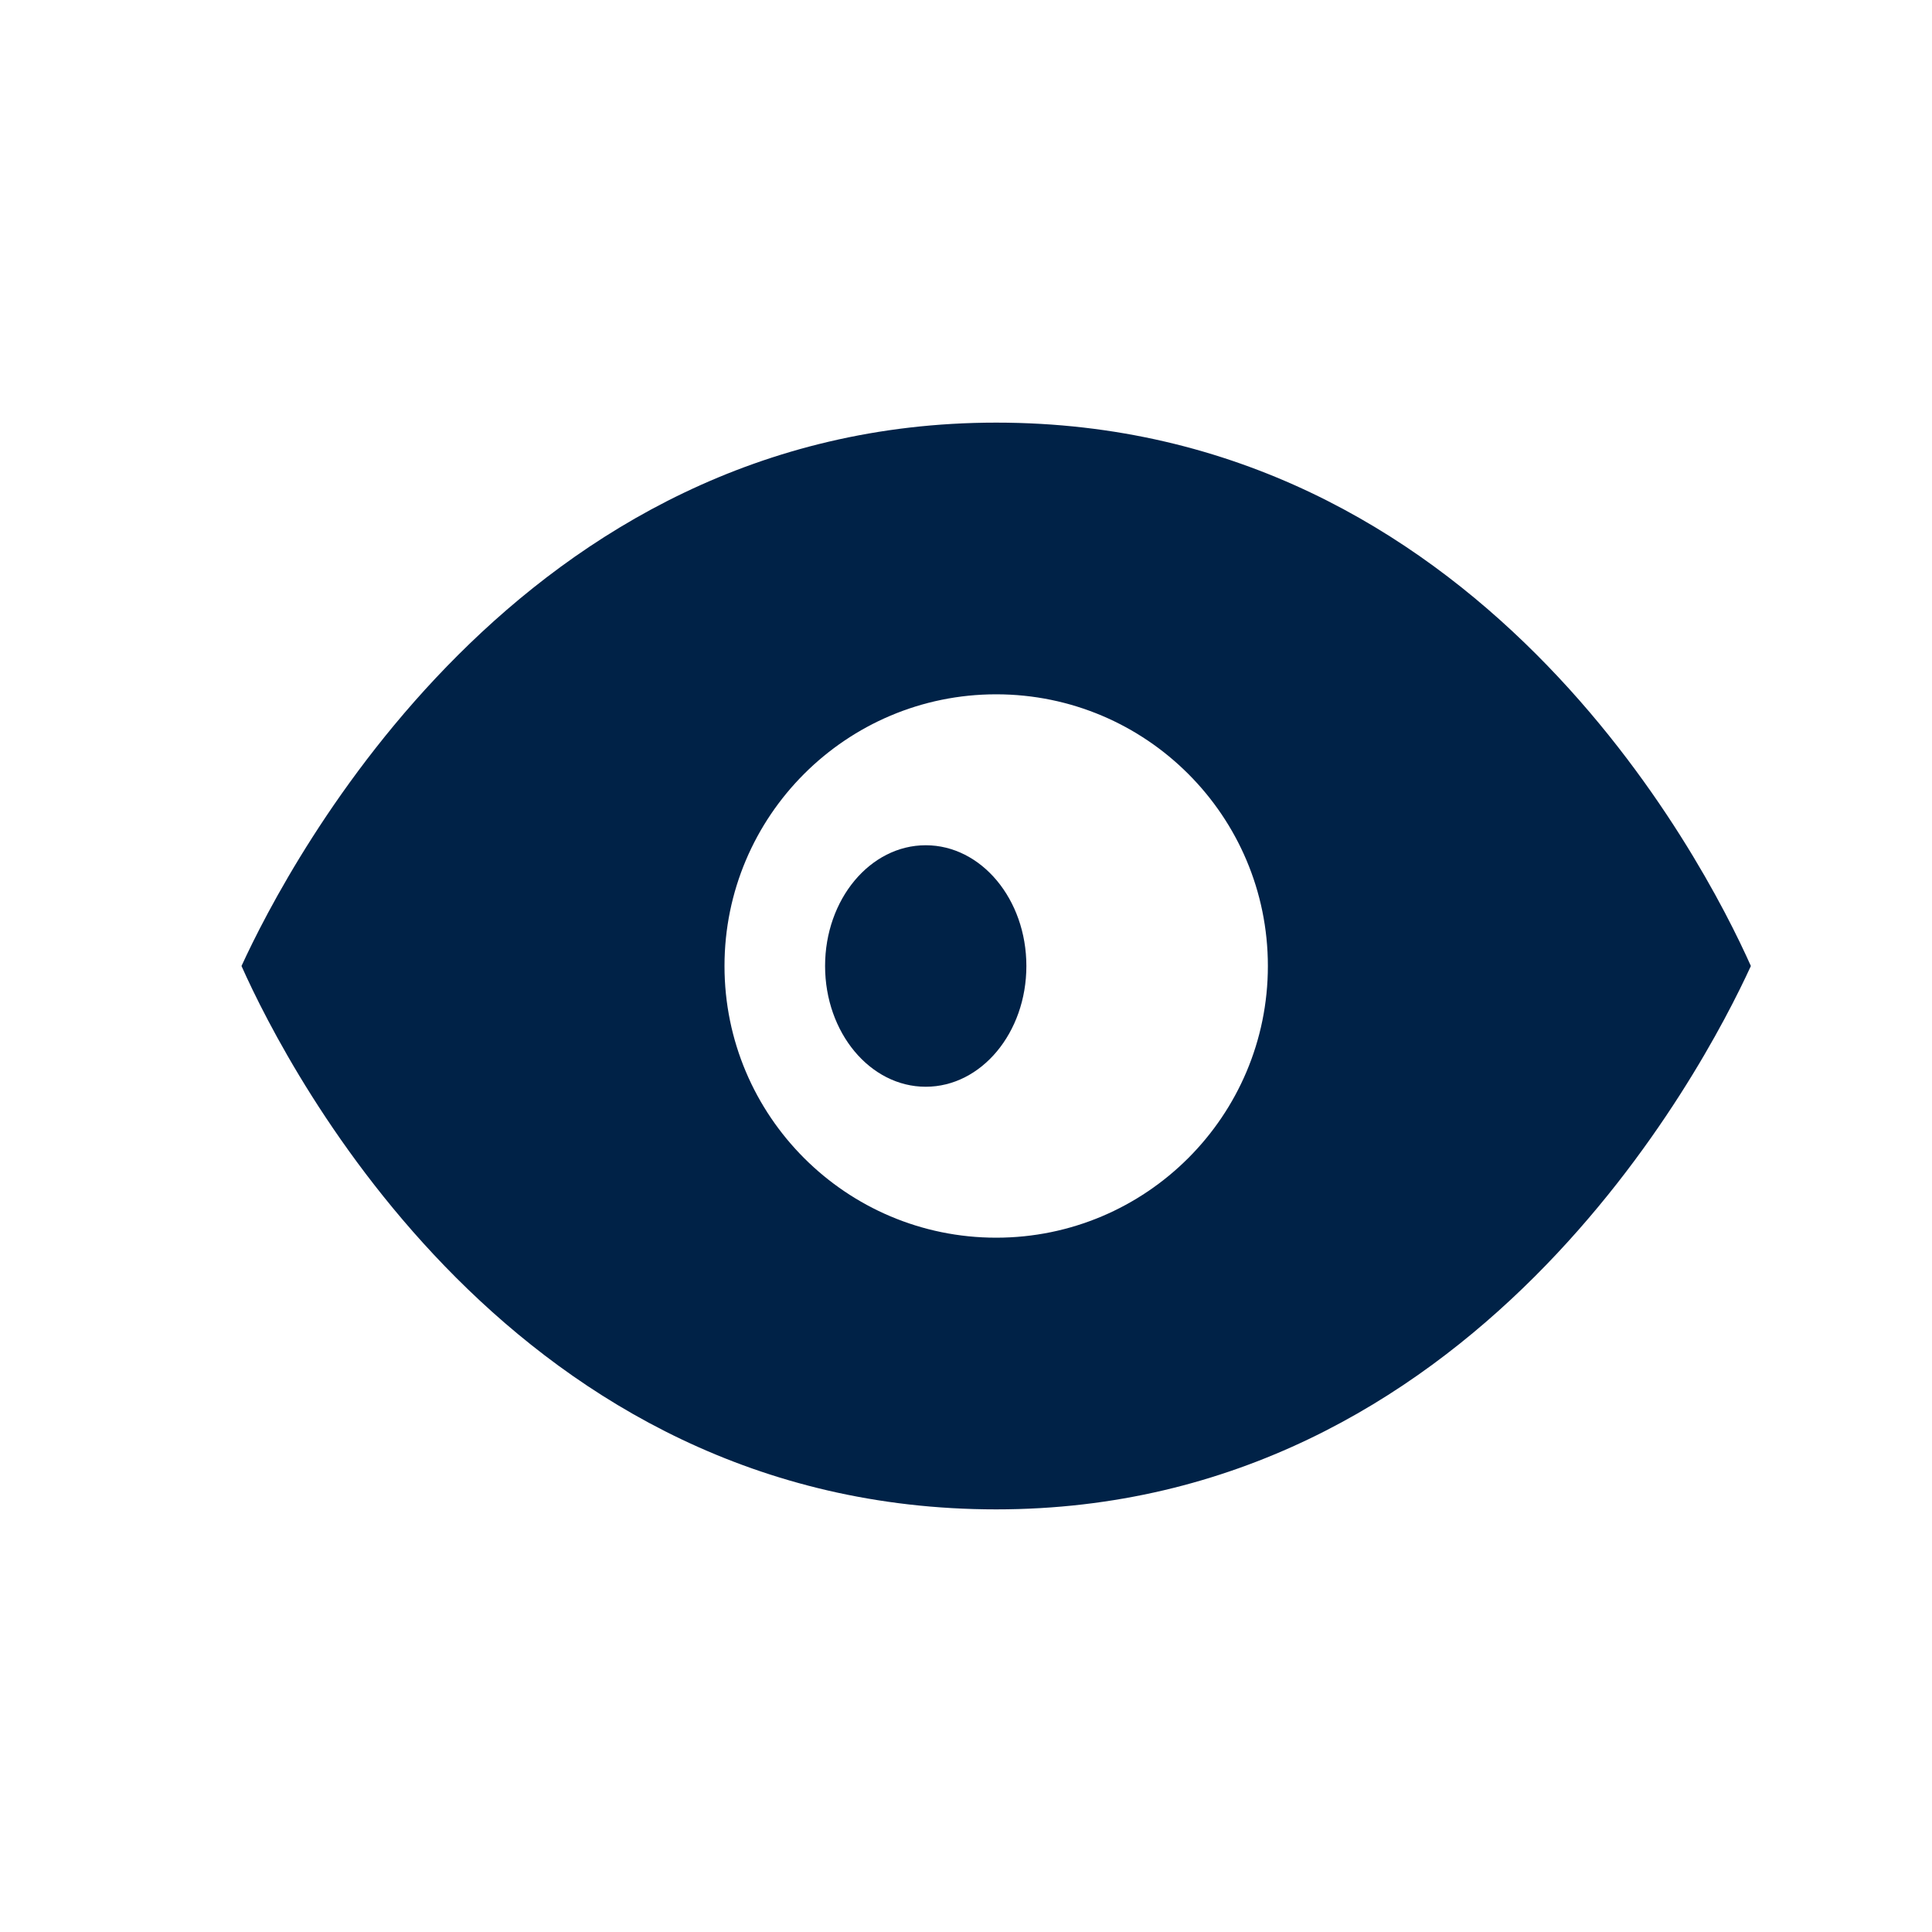 <svg xmlns="http://www.w3.org/2000/svg" width="32" height="32" viewBox="0 0 32 32" style="pointer-events: none;">
    <g fill="none" fill-rule="evenodd">
        <g>
            <g transform="translate(-1166 -406) translate(1166 406)">
                <g>
                    <path d="M0 0H32V32H0z"></path>
                </g>
                <path fill="#002247" fill-rule="nonzero" d="M16.5 7C8.6 7 4.794 14.27 4 16c.794 1.78 4.531 9 12.5 9 7.9 0 11.706-7.27 12.5-9-.794-1.78-4.531-9-12.5-9zm0 13.5c-2.484 0-4.5-2.016-4.5-4.5s2.016-4.5 4.5-4.5S21 13.516 21 16s-2.016 4.5-4.5 4.5z"></path>
                <ellipse cx="15.333" cy="16" fill="#002247" rx="1.667" ry="2"></ellipse>
            </g>
        </g>
    </g>
</svg>